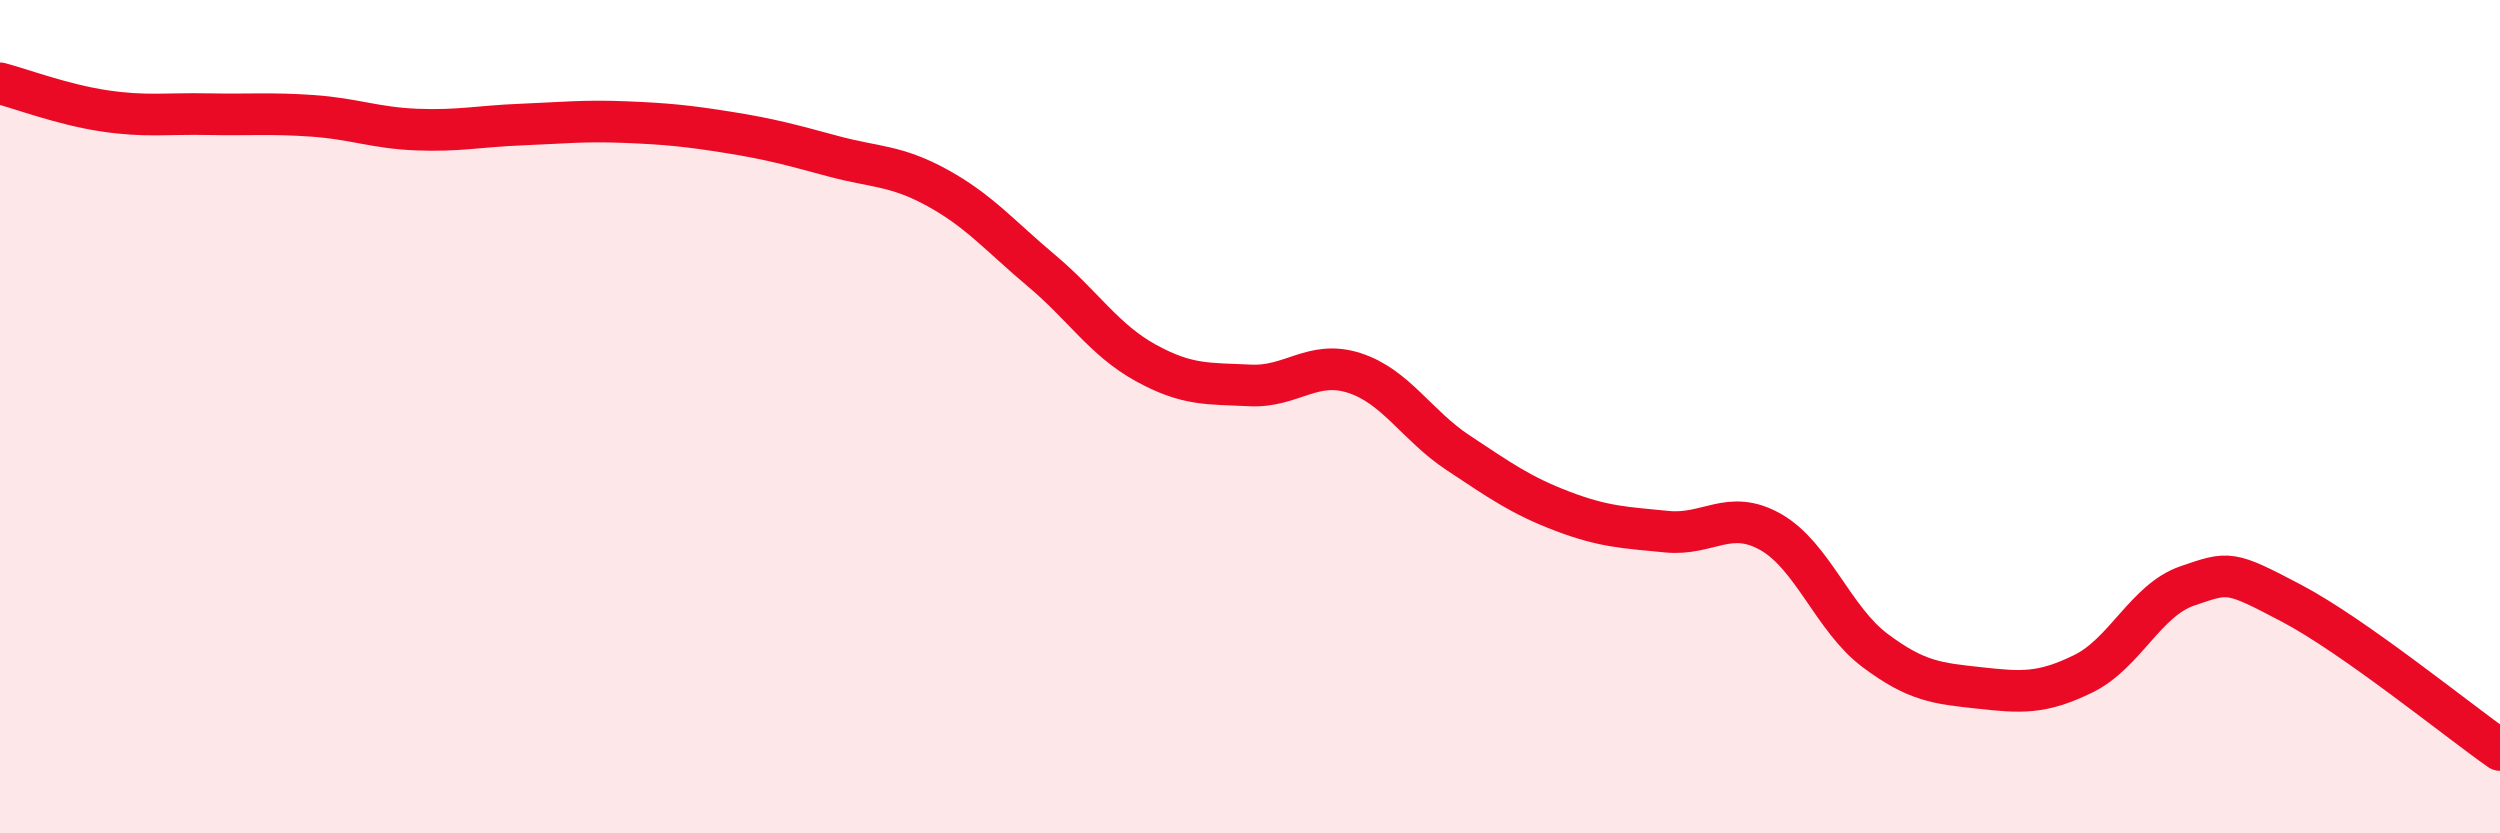 
    <svg width="60" height="20" viewBox="0 0 60 20" xmlns="http://www.w3.org/2000/svg">
      <path
        d="M 0,2 C 0.5,2.13 1.5,2.51 2.5,2.66 C 3.5,2.81 4,2.72 5,2.74 C 6,2.76 6.5,2.71 7.5,2.78 C 8.5,2.85 9,3.07 10,3.11 C 11,3.15 11.5,3.03 12.5,2.99 C 13.5,2.95 14,2.89 15,2.93 C 16,2.97 16.5,3.02 17.5,3.18 C 18.5,3.34 19,3.48 20,3.75 C 21,4.02 21.5,3.96 22.5,4.51 C 23.5,5.06 24,5.66 25,6.5 C 26,7.34 26.5,8.16 27.5,8.71 C 28.5,9.26 29,9.2 30,9.25 C 31,9.3 31.5,8.63 32.5,8.95 C 33.5,9.27 34,10.21 35,10.87 C 36,11.53 36.5,11.89 37.5,12.27 C 38.5,12.65 39,12.66 40,12.76 C 41,12.86 41.5,12.2 42.5,12.77 C 43.5,13.34 44,14.86 45,15.61 C 46,16.36 46.5,16.4 47.5,16.51 C 48.5,16.62 49,16.66 50,16.17 C 51,15.68 51.5,14.4 52.5,14.06 C 53.5,13.72 53.5,13.69 55,14.48 C 56.5,15.27 59,17.3 60,18L60 20L0 20Z"
        fill="#EB0A25"
        opacity="0.1"
        stroke-linecap="round"
        stroke-linejoin="round"
      />
      <path
        d="M 0,2 C 0.5,2.13 1.5,2.51 2.5,2.66 C 3.5,2.81 4,2.72 5,2.74 C 6,2.76 6.5,2.71 7.5,2.78 C 8.5,2.85 9,3.07 10,3.11 C 11,3.15 11.5,3.03 12.5,2.99 C 13.5,2.95 14,2.89 15,2.93 C 16,2.97 16.5,3.02 17.5,3.18 C 18.5,3.34 19,3.48 20,3.75 C 21,4.02 21.5,3.96 22.5,4.51 C 23.5,5.06 24,5.66 25,6.5 C 26,7.34 26.5,8.16 27.5,8.71 C 28.5,9.26 29,9.2 30,9.25 C 31,9.3 31.5,8.63 32.5,8.95 C 33.5,9.27 34,10.21 35,10.87 C 36,11.53 36.5,11.89 37.5,12.27 C 38.5,12.65 39,12.66 40,12.76 C 41,12.86 41.5,12.2 42.5,12.77 C 43.5,13.34 44,14.86 45,15.61 C 46,16.36 46.5,16.4 47.5,16.51 C 48.5,16.62 49,16.66 50,16.17 C 51,15.68 51.5,14.4 52.5,14.06 C 53.5,13.72 53.5,13.69 55,14.48 C 56.5,15.27 59,17.3 60,18"
        stroke="#EB0A25"
        stroke-width="1"
        fill="none"
        stroke-linecap="round"
        stroke-linejoin="round"
      />
    </svg>
  